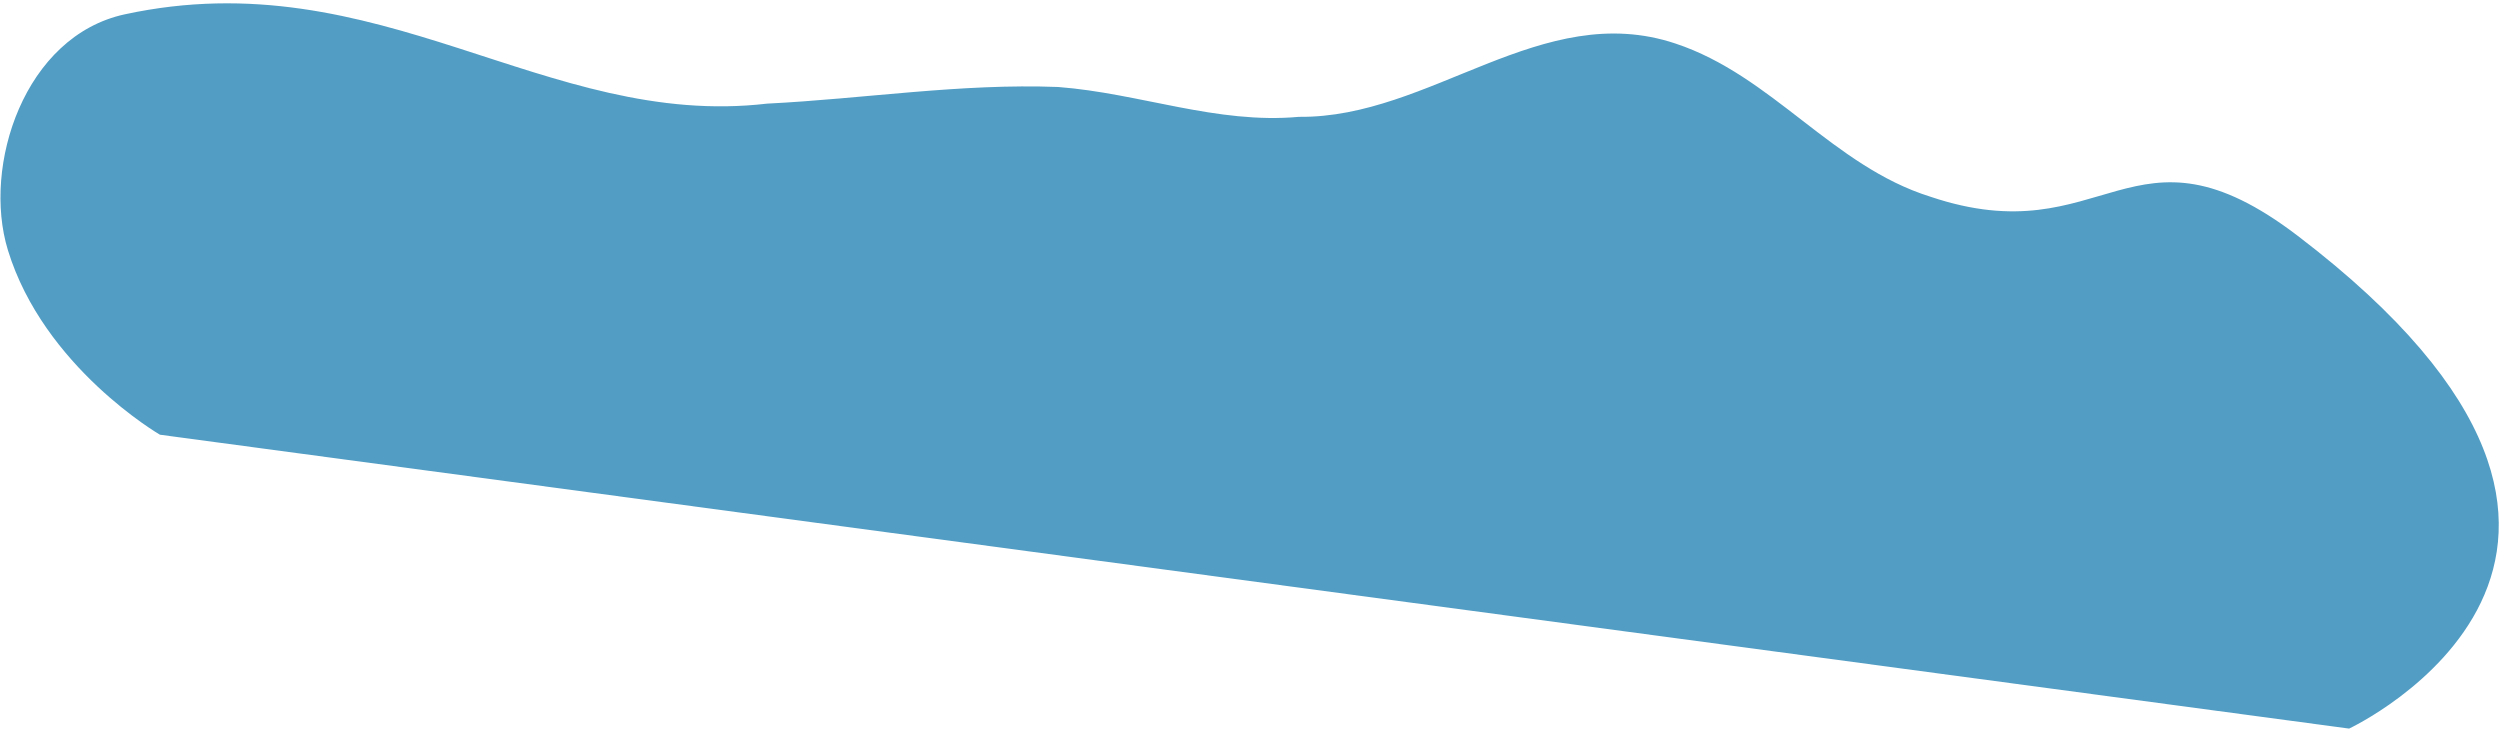 <svg xmlns="http://www.w3.org/2000/svg" width="397" height="116" viewBox="0 0 397 116" fill="none"><path d="M373.017 115.696L25.399 69.032C25.399 69.032 6.939 58.318 1.246 39.694C-2.841 26.314 3.865 5.715 19.835 2.271C60.16 -6.441 86.65 20.564 121.816 16.456C137.221 15.689 152.521 13.219 168.024 13.814C180.979 14.8 193.229 19.749 206.271 18.554C227.195 18.781 244.832 -0.174 266.054 6.911C281.434 12.006 290.995 26.362 306.521 31.229C334.386 40.619 338.415 17.263 364.88 37.45C431.607 88.347 373.016 115.71 373.016 115.71L373.017 115.696Z" fill="#519DC4"></path></svg>